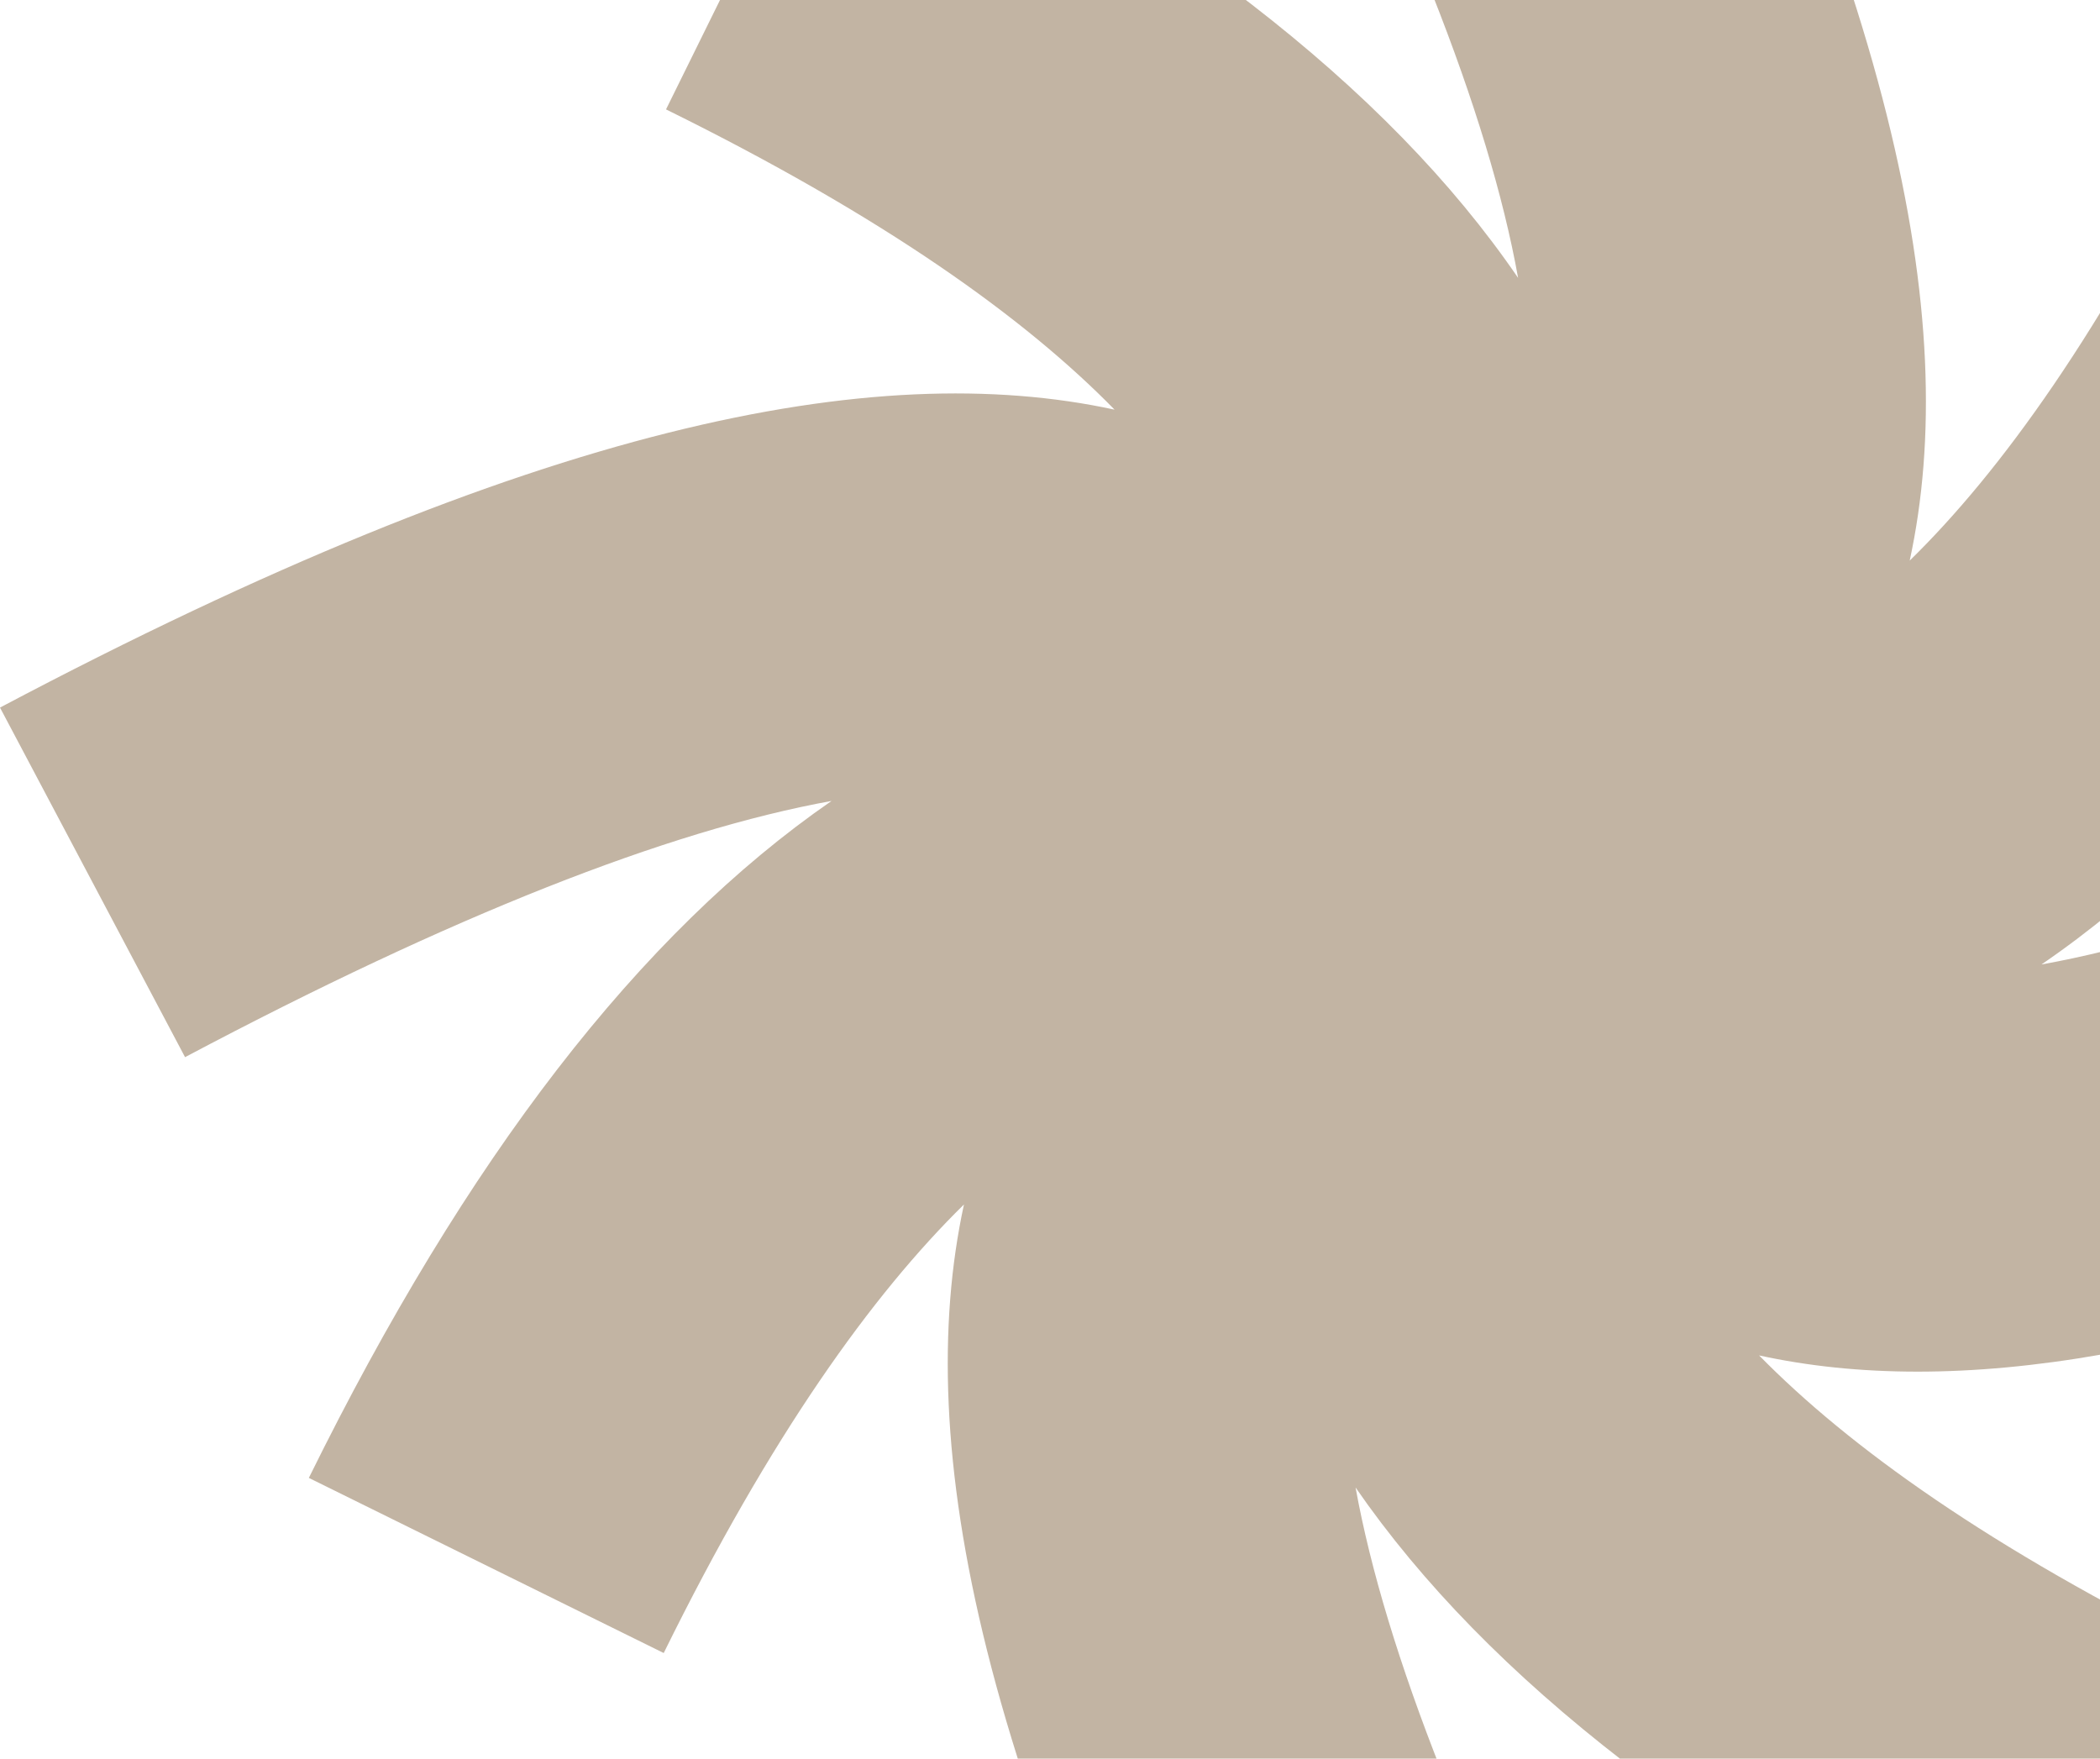 <svg xmlns="http://www.w3.org/2000/svg" width="326" height="273" viewBox="0 0 326 273" fill="none"><path d="M446.103 164.21L417.377 109.944C376.009 131.836 342.401 145.145 316.912 149.719C346.615 129.42 373.594 94.476 398.157 44.578L343.069 17.393C326.316 51.361 310.643 73.15 296.46 87.025C304.528 49.768 294.25 -2.751 250.159 -86L195.893 -57.274C217.784 -15.906 231.094 17.702 235.667 43.139C215.369 13.437 180.425 -13.491 130.578 -38.106L103.393 16.982C137.361 33.735 159.15 49.408 173.025 63.592C135.768 55.524 83.249 65.801 0 109.841L28.726 164.107C70.042 142.216 103.599 128.958 129.088 124.333C99.334 144.888 72.406 179.781 47.945 229.422L103.034 256.607C119.684 222.793 135.408 200.953 149.643 186.975C141.575 224.232 151.853 276.751 195.944 360L250.21 331.274C228.319 289.958 215.06 256.401 210.436 230.912C230.991 260.666 265.884 287.594 315.525 312.055L342.709 256.966C308.896 240.316 287.056 224.643 273.078 210.408C280.632 212.053 288.751 212.926 297.693 212.926C332.843 212.926 379.76 199.257 446.154 164.107L446.103 164.21Z" fill="#C2B4A3"></path></svg>